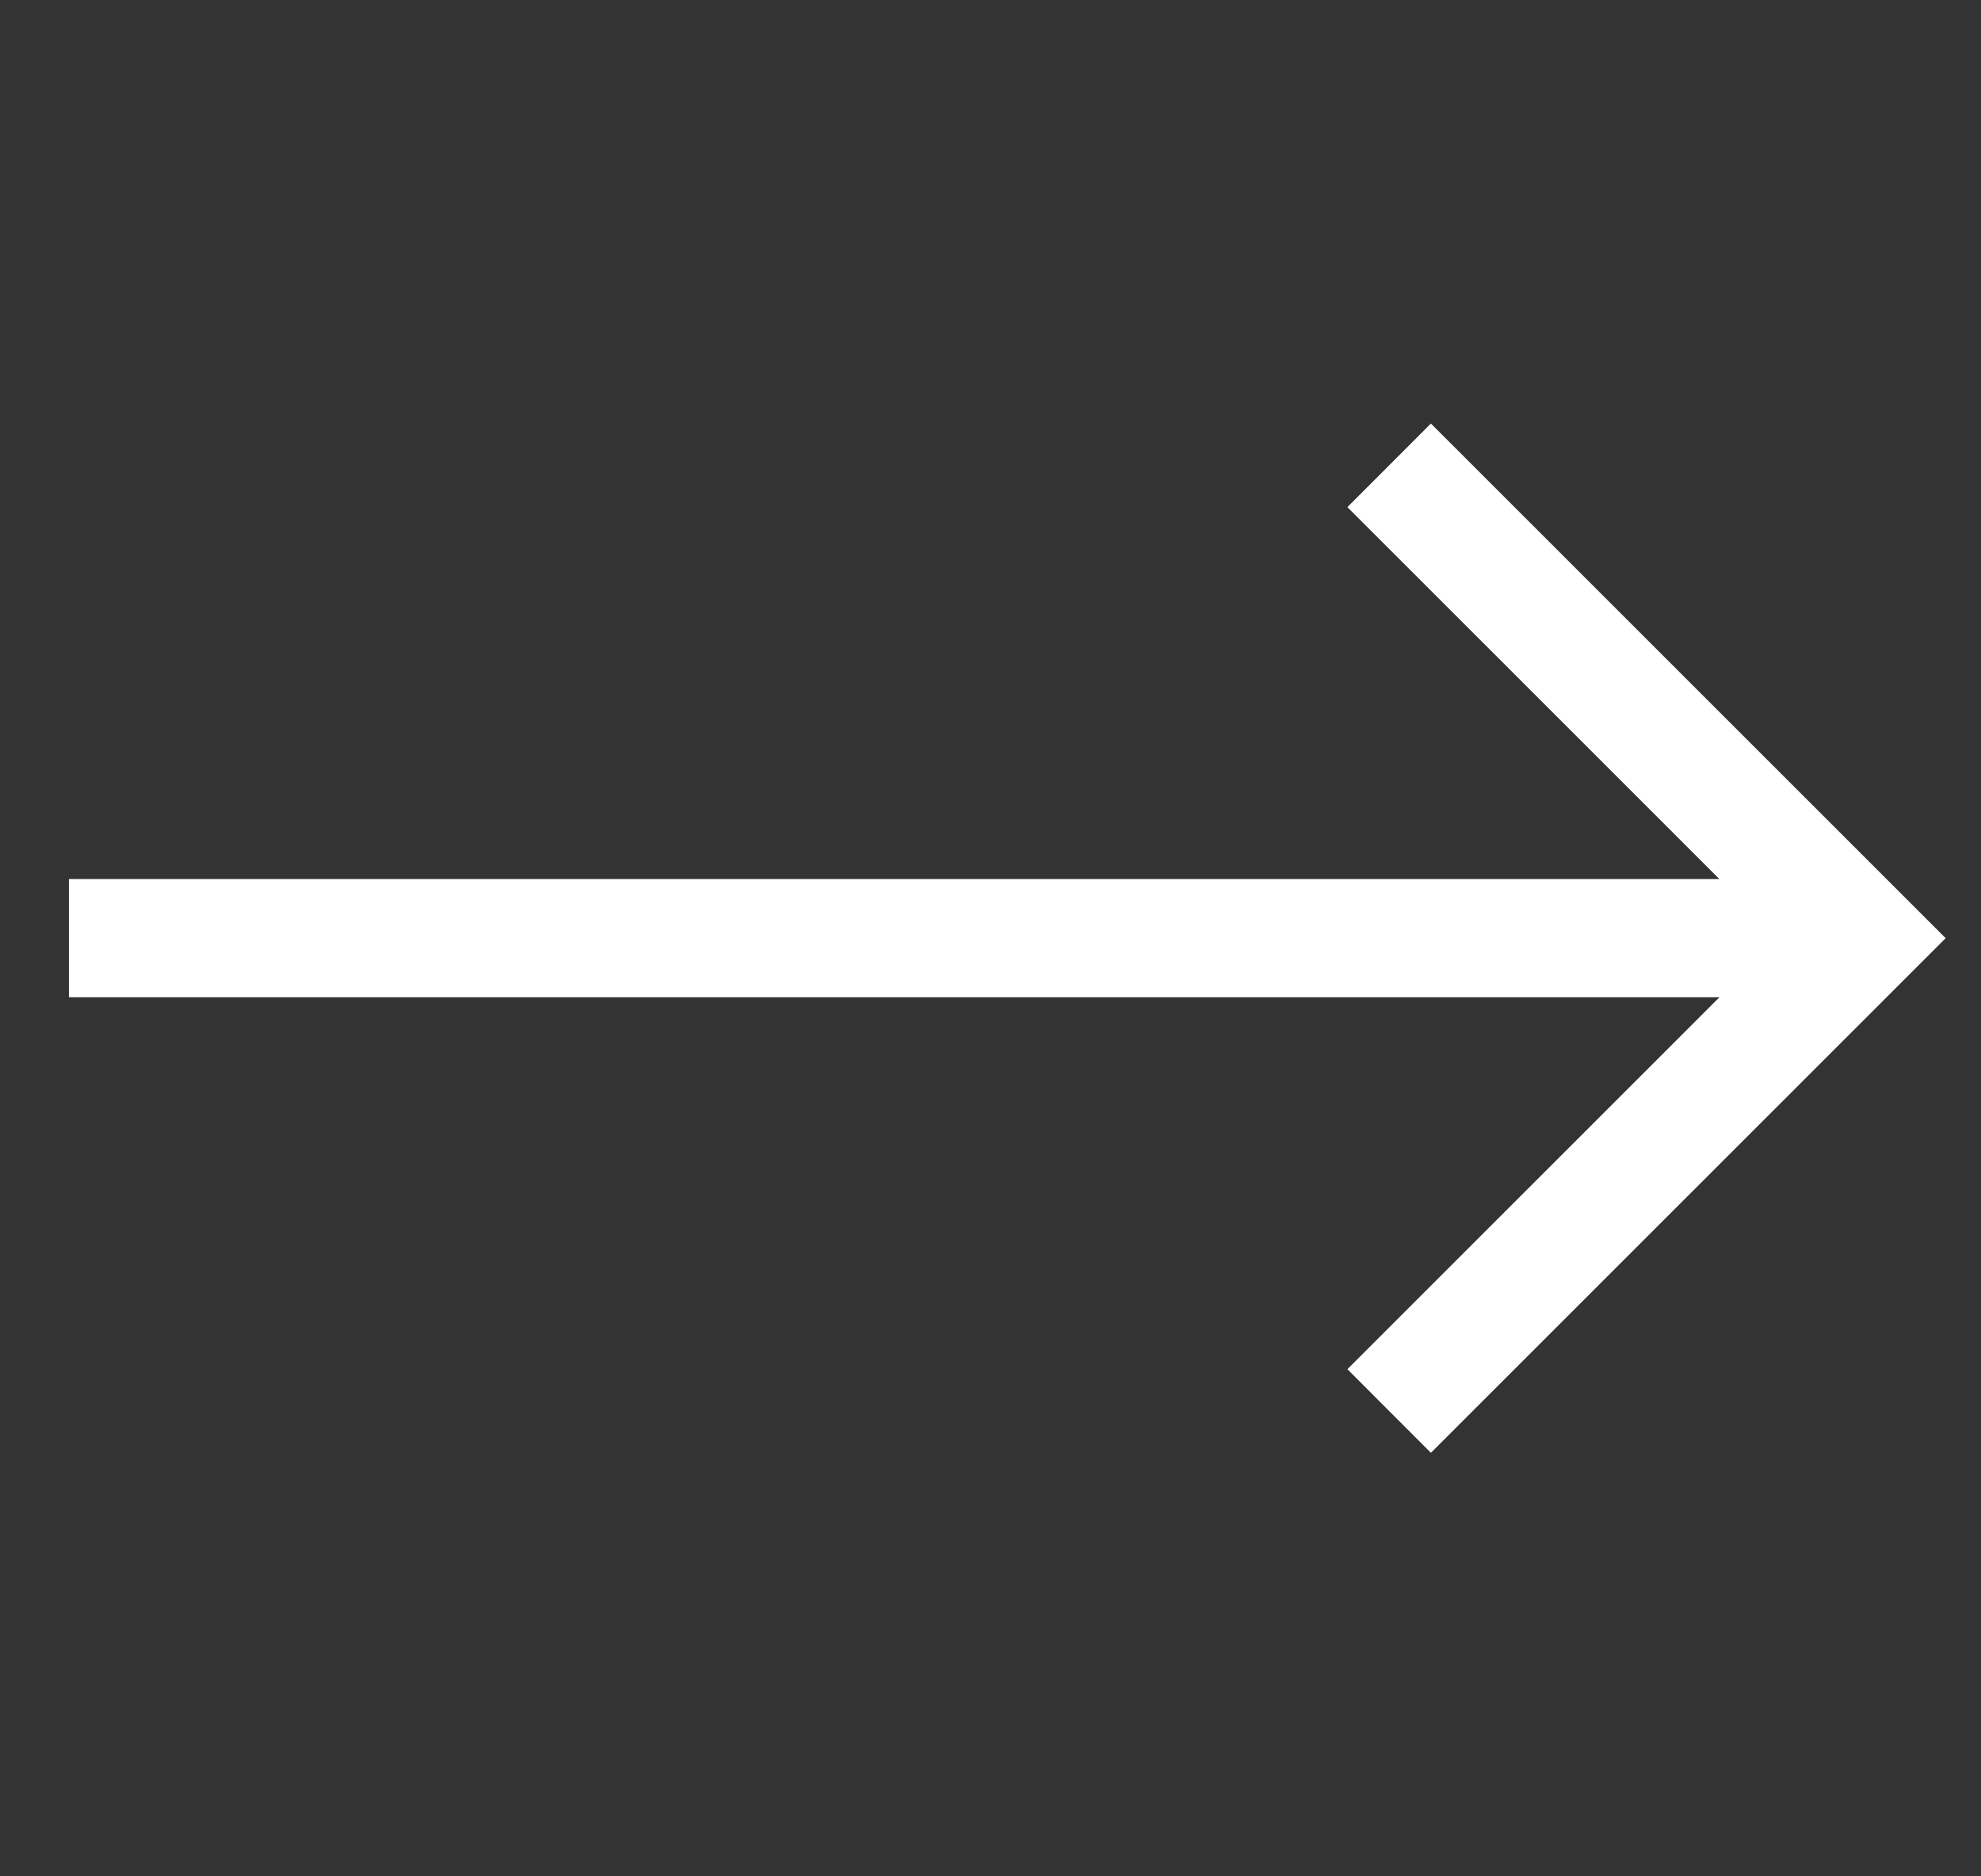 <svg width="19" height="18" viewBox="0 0 19 18" fill="none" xmlns="http://www.w3.org/2000/svg">
<rect x="0" y="0" width="19" height="18" fill="#333333" stroke="none"/>
<g clip-path="url(#clip0_73_163)">
<path d="M13.724 4.063L12.923 4.865L16.491 8.433H0.661V9.567H16.491L12.923 13.135L13.724 13.937L18.661 9L13.724 4.063Z" fill="white"/>
</g>
<defs>
<clipPath id="clip0_73_163">
<rect width="18" height="18" fill="white" transform="translate(0.661)"/>
</clipPath>
</defs>
</svg>
